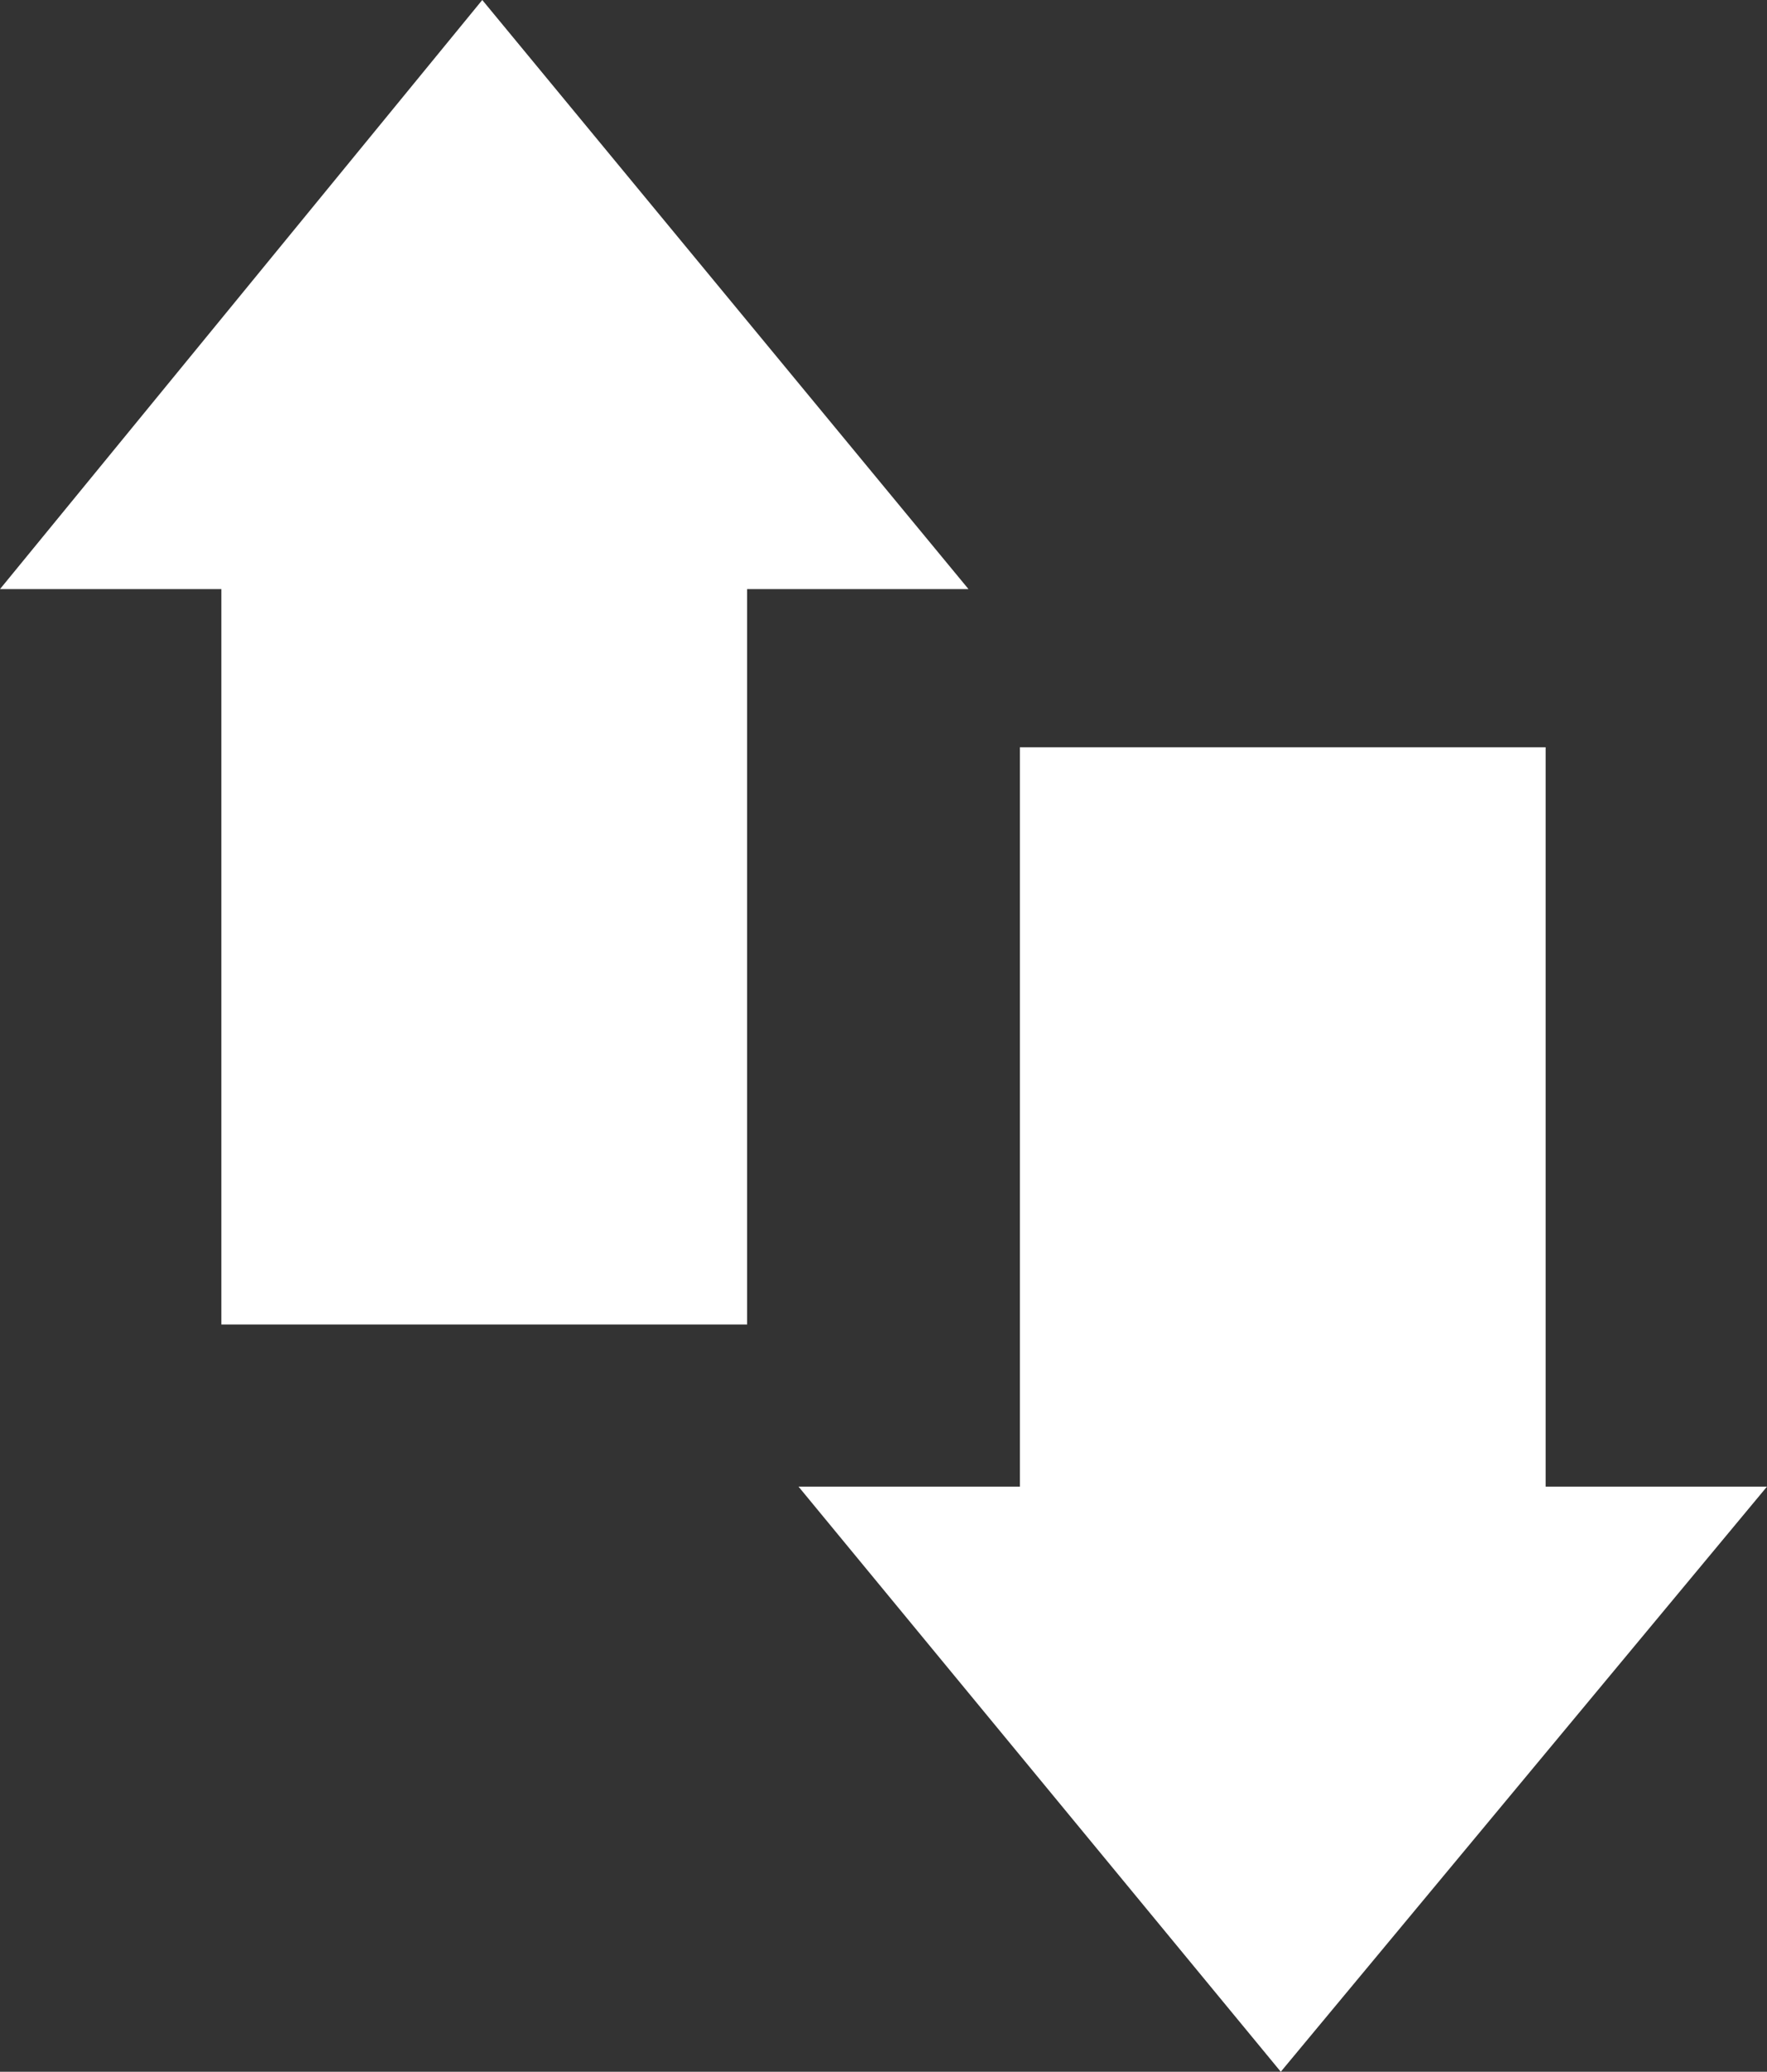 <?xml version="1.0" encoding="UTF-8"?>
<svg id="Calque_1" xmlns="http://www.w3.org/2000/svg" version="1.1" viewBox="0 0 44.7 52.4">
  <rect x="0" y="0" width="44.7" height="52.4" fill="#333333" stroke="none"/>
  <!-- Generator: Adobe Illustrator 29.0.1, SVG Export Plug-In . SVG Version: 2.1.0 Build 192)  -->
  <defs>
    <style>
      .st0 {
        fill: #fff;
      }
    </style>
  </defs>
  <polygon class="st0" points="32.4 52.4 44.7 37.6 39.1 37.6 39.1 18.9 25.8 18.9 25.8 37.6 20.2 37.6 32.4 52.4"/>
  <polygon class="st0" points="24.5 14.9 12.2 0 0 14.9 5.6 14.9 5.6 33.5 18.9 33.5 18.9 14.9 24.5 14.9"/>
</svg>